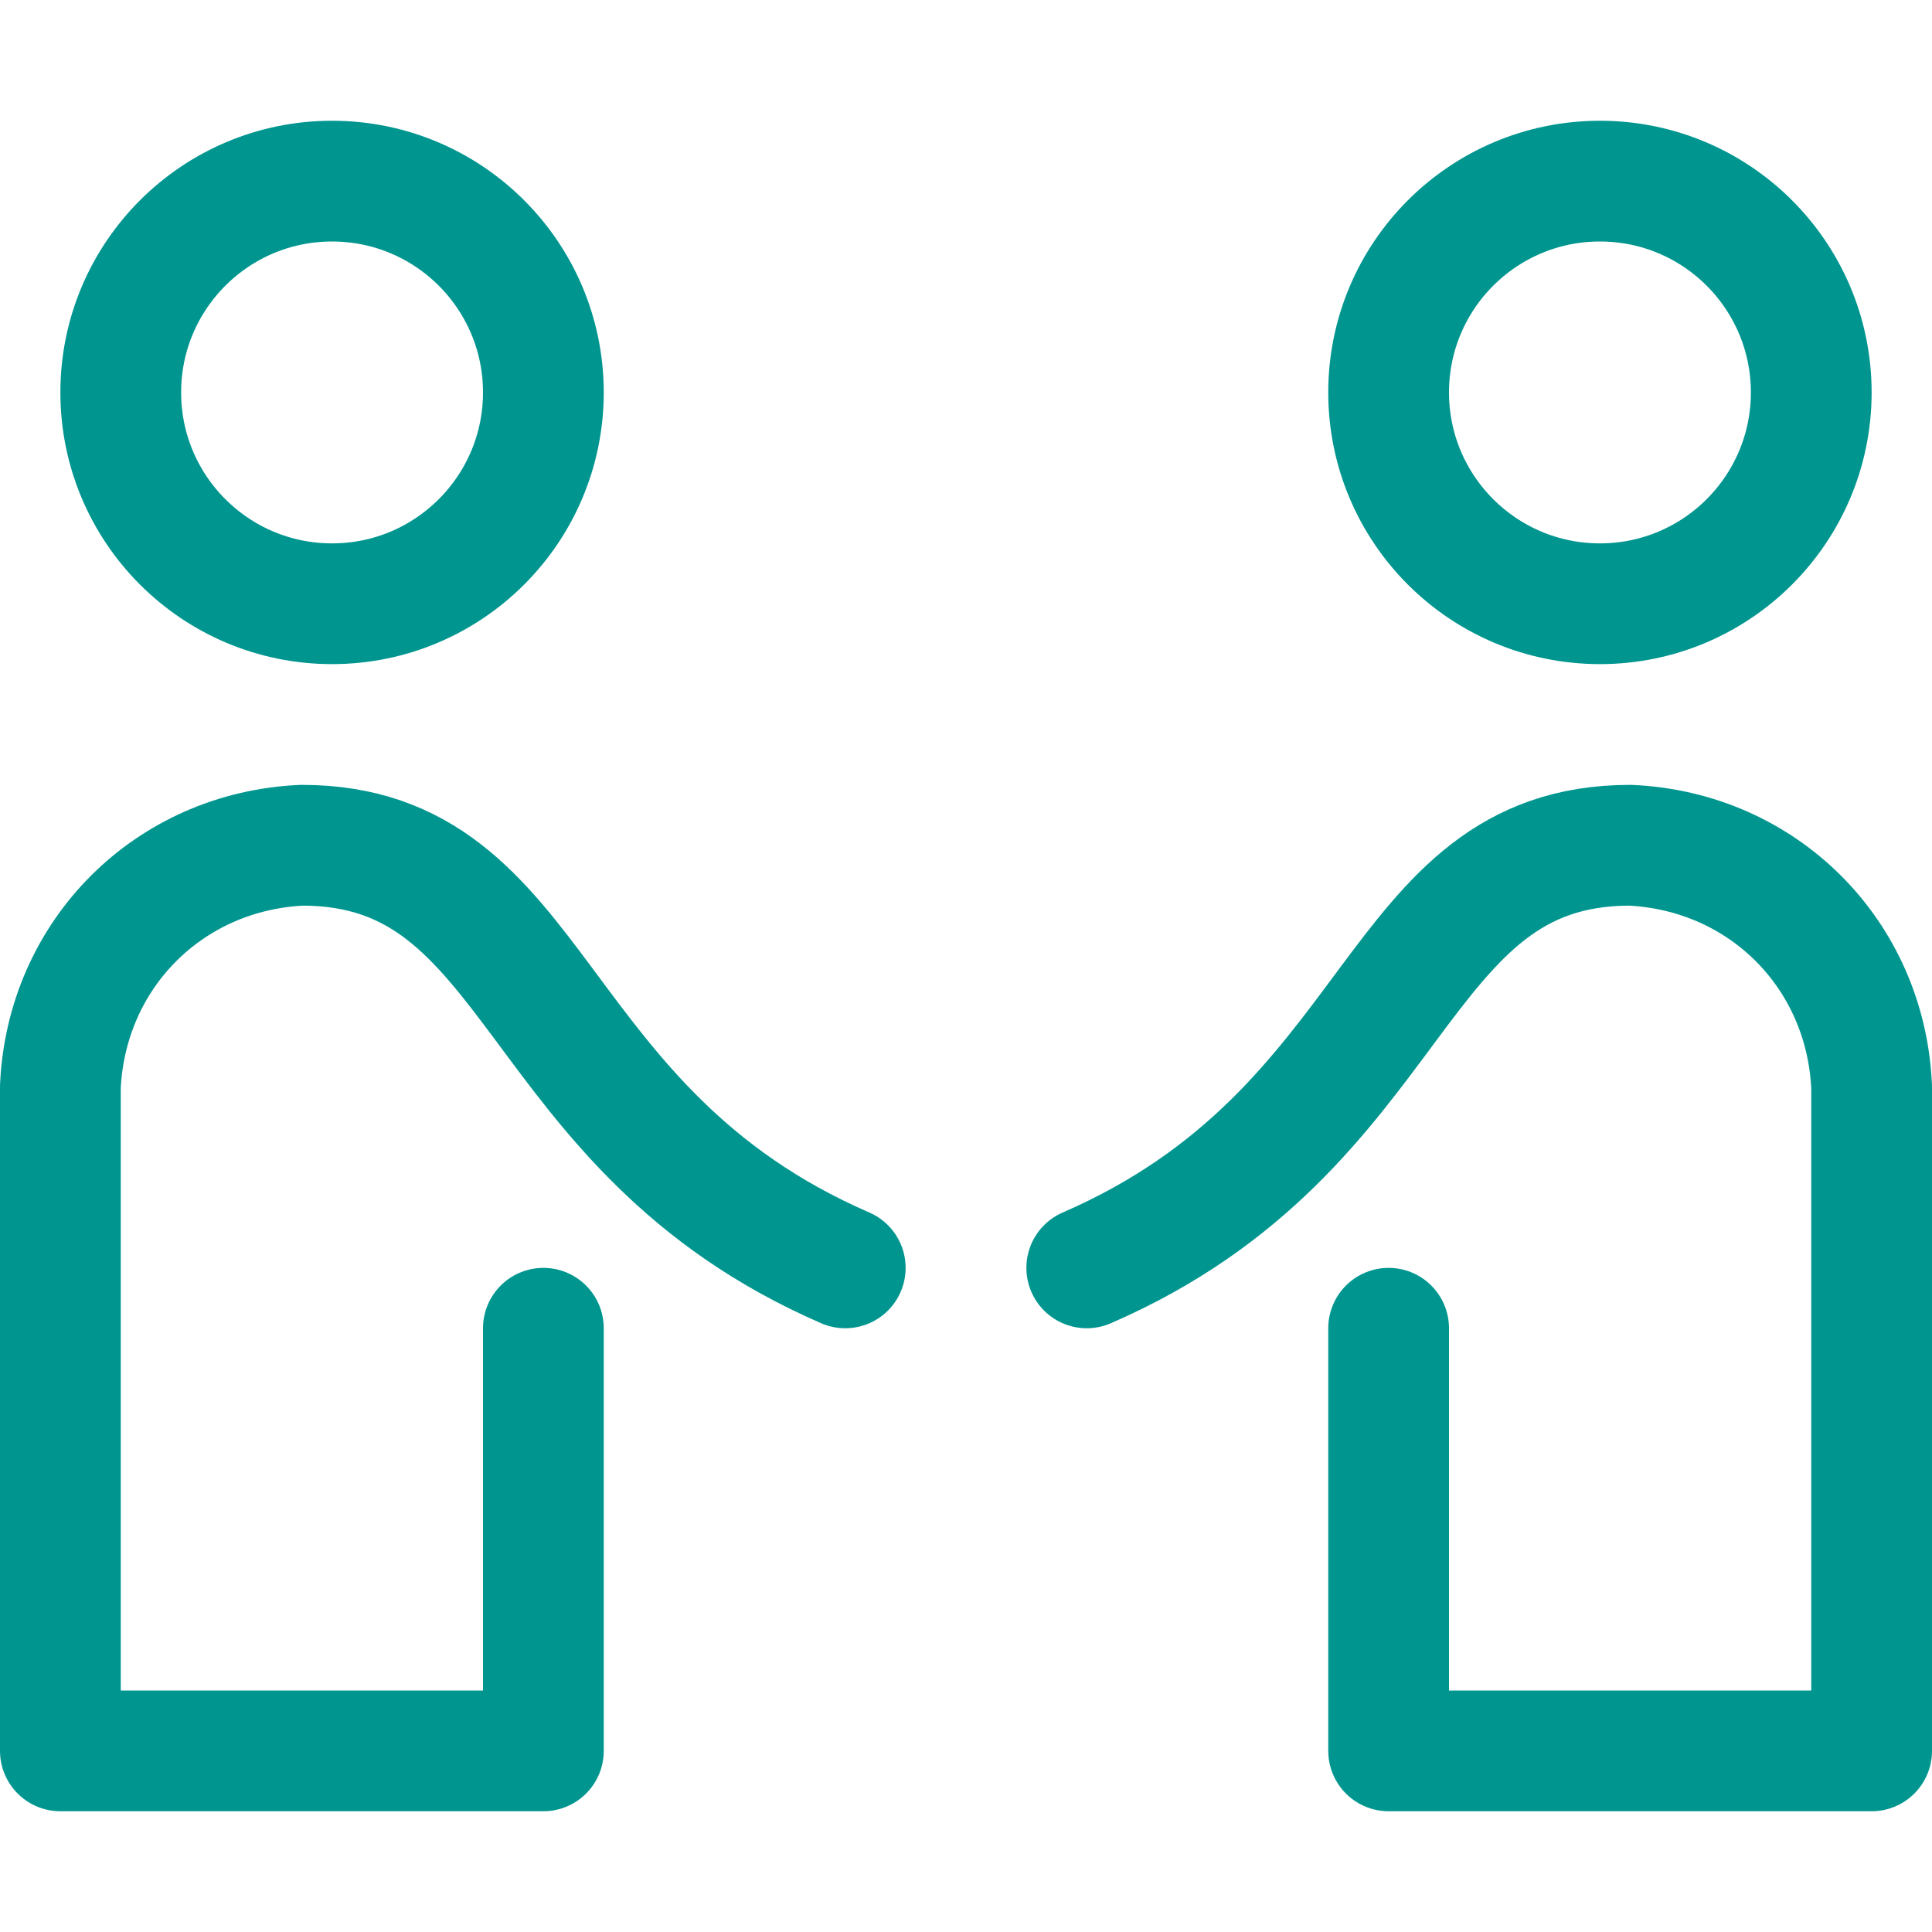 <?xml version="1.0" encoding="UTF-8"?>
<!-- Generator: Adobe Illustrator 25.1.0, SVG Export Plug-In . SVG Version: 6.00 Build 0)  -->
<svg xmlns="http://www.w3.org/2000/svg" xmlns:xlink="http://www.w3.org/1999/xlink" version="1.1" id="Layer_1" x="0px" y="0px" viewBox="0 0 32 32" style="enable-background:new 0 0 32 32;" xml:space="preserve">
<style type="text/css">
	.st0{fill:none;stroke:#002C77;stroke-width:2;stroke-linecap:round;stroke-linejoin:round;stroke-miterlimit:10;}
</style>
<g>
	<circle class="st0" cx="5.5" cy="6.5" r="3.5" style="stroke: #00968f;"/>
	<path class="st0" d="M14,21c-5.3-2.3-5-7-9-7c-2.2,0.1-3.9,1.8-4,4v11h8v-7" style="stroke: #00968f;"/>
	<path class="st0" d="M18,21c5.3-2.3,5-7,9-7c2.2,0.1,3.9,1.8,4,4v11h-8v-7" style="stroke: #00968f;"/>
	<circle class="st0" cx="26.5" cy="6.5" r="3.5" style="stroke: #00968f;"/>
</g>
</svg>
